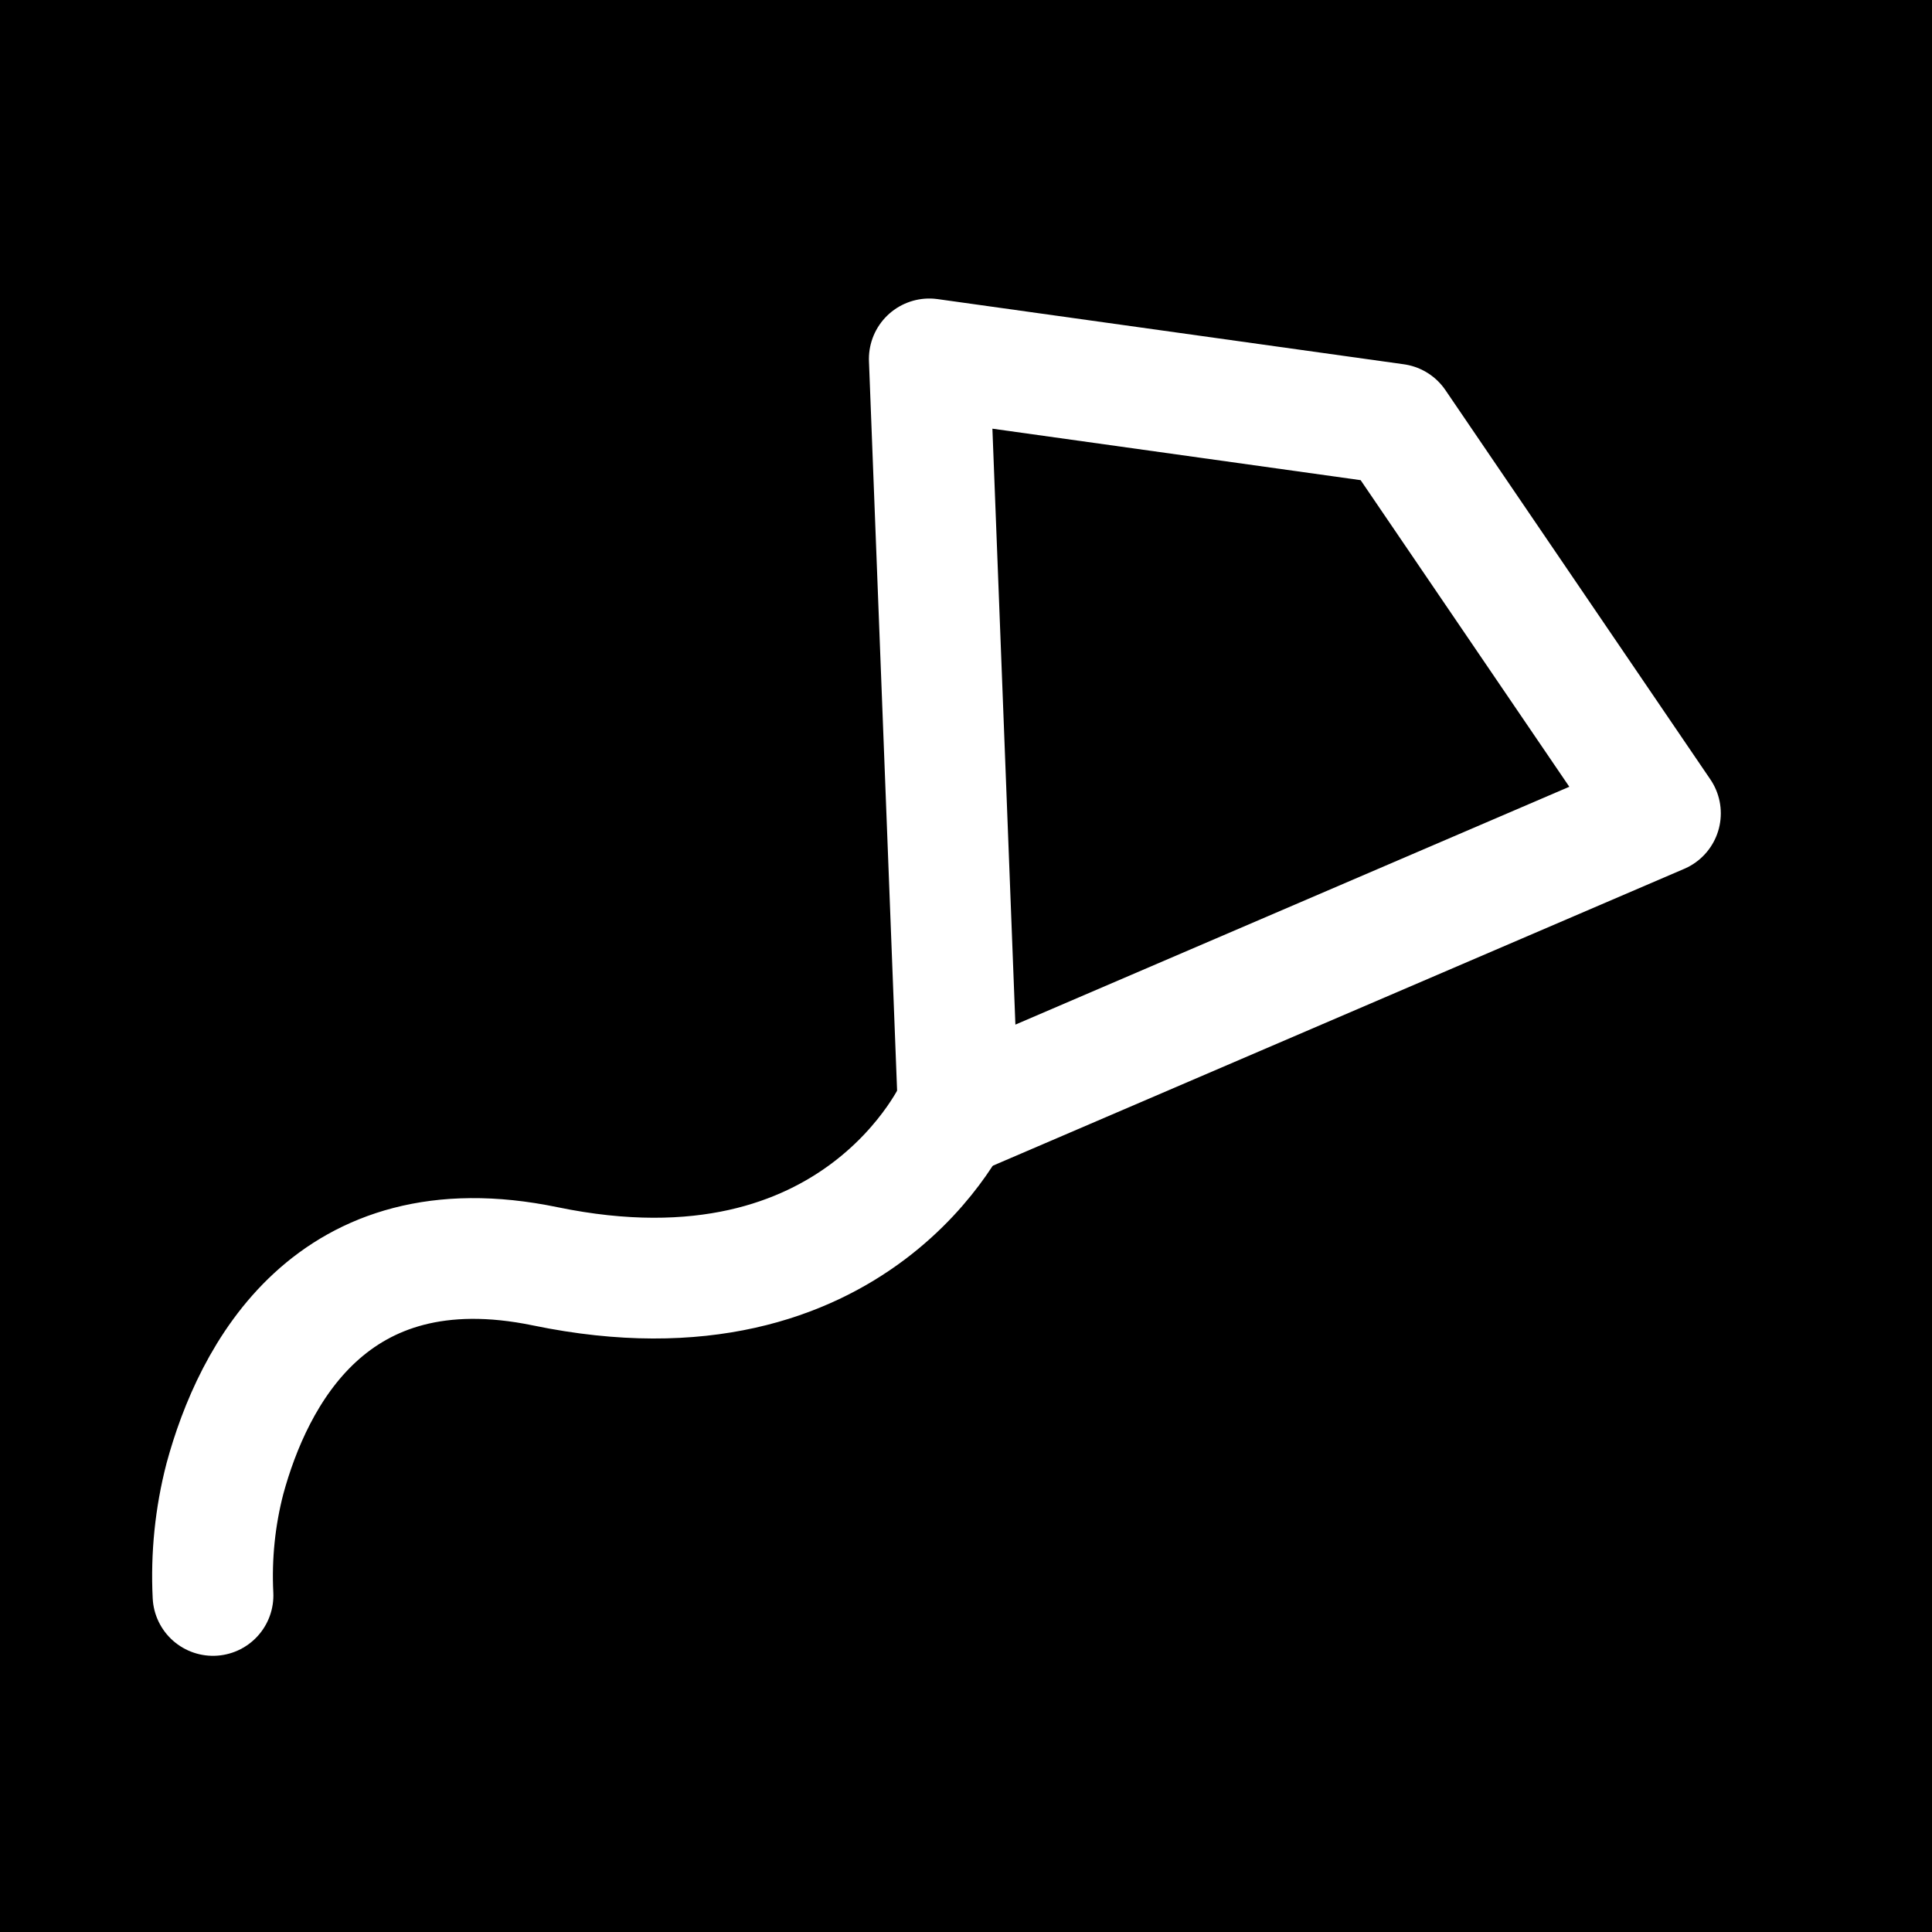 <svg width="64" height="64" viewBox="0 0 64 64" fill="none" xmlns="http://www.w3.org/2000/svg">
<rect width="64" height="64" fill="black"/>
<path d="M31.75 36.928L30.784 11.889L46.228 14.048L55.004 26.943L31.75 36.928Z" stroke="white" stroke-width="4" stroke-linecap="round" stroke-linejoin="round"/>
<path d="M31.68 36.691C31.68 36.691 28.454 44.099 18.061 41.948C10.959 40.478 8.375 45.592 7.452 48.978C7.124 50.241 6.991 51.547 7.056 52.851" stroke="white" stroke-width="4" stroke-linecap="round" stroke-linejoin="round"/>
</svg>
